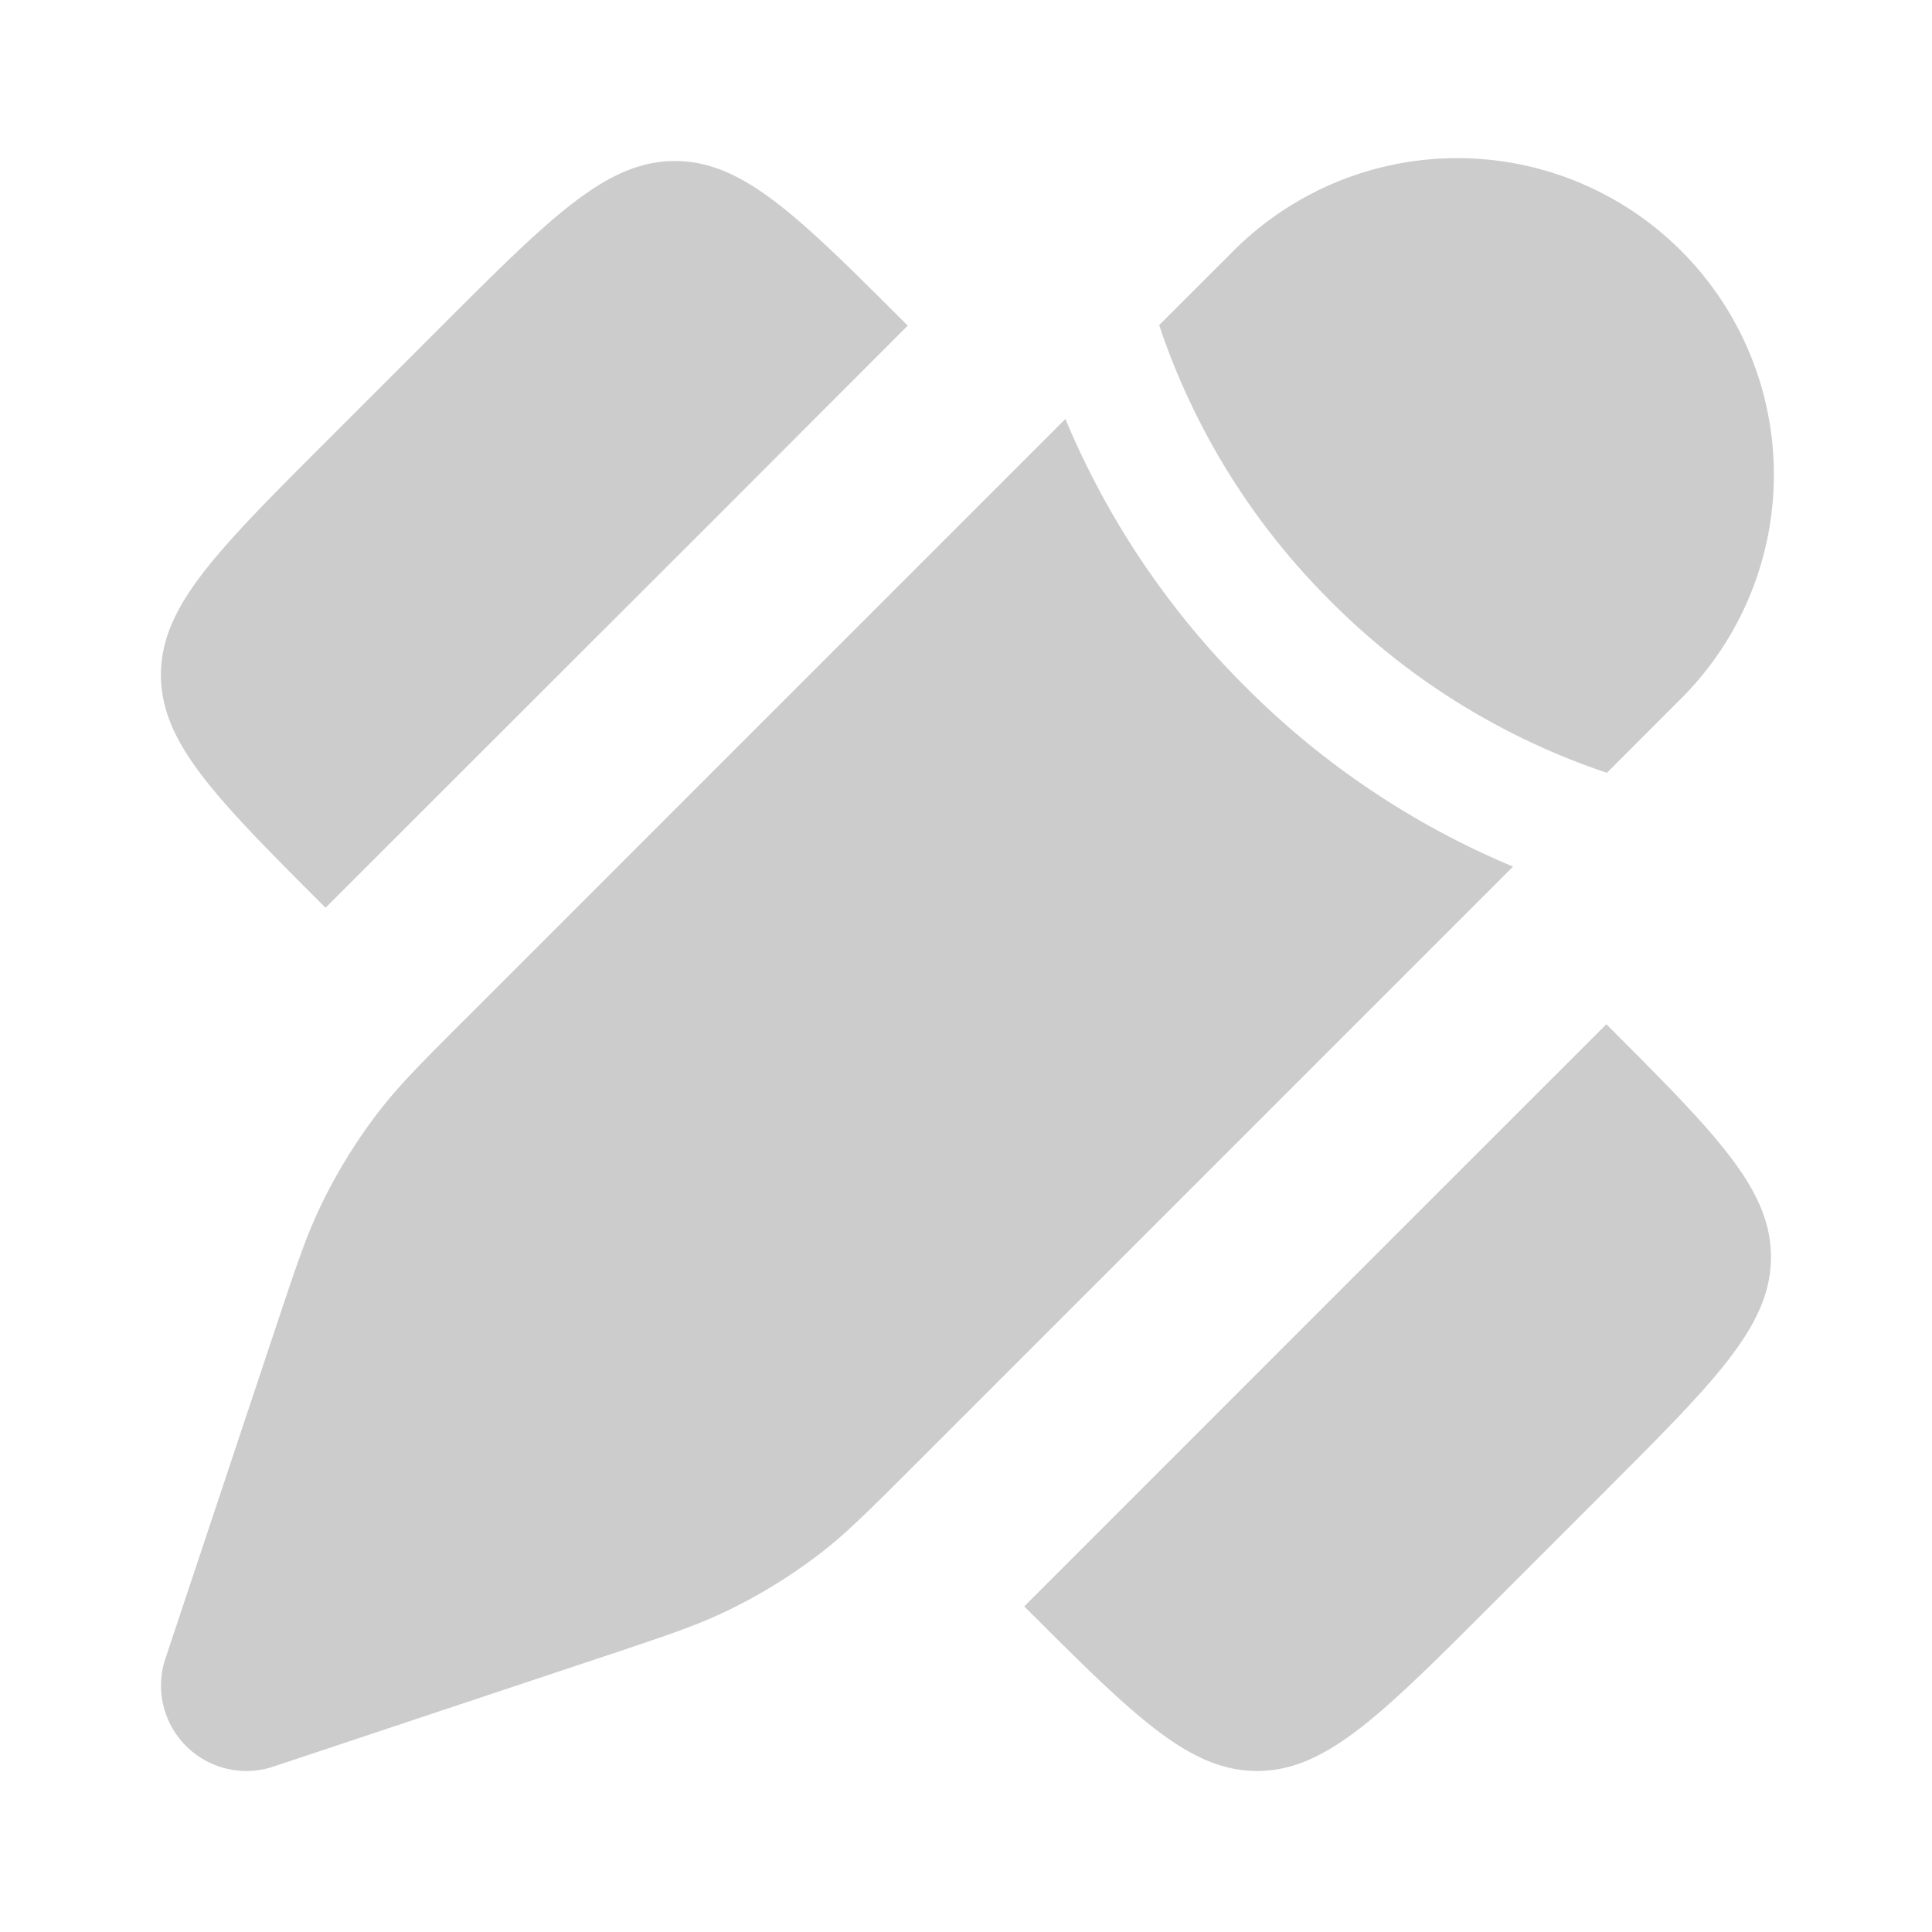 <svg xmlns="http://www.w3.org/2000/svg" width="20" height="20" fill="none"><path fill="#CCC" d="m3.371 4.576 1.205-1.205c1.137-1.136 1.705-1.704 2.411-1.704s1.274.568 2.41 1.704L7.39 5.38 3.37 9.397c-1.136-1.136-1.704-1.704-1.704-2.41 0-.706.568-1.274 1.704-2.41zm13.258 10.848-1.205 1.205c-1.137 1.136-1.705 1.704-2.41 1.704-.707 0-1.275-.568-2.411-1.704l4.017-4.018 2.009-2.008c1.136 1.136 1.704 1.704 1.704 2.41 0 .706-.568 1.274-1.704 2.41zm-7.129-.29 6.163-6.163a8.575 8.575 0 0 1-2.771-1.862 8.574 8.574 0 0 1-1.863-2.772L4.866 10.5c-.481.48-.722.721-.928.986a5.462 5.462 0 0 0-.624 1.01c-.145.303-.253.626-.468 1.271L1.712 17.17a.884.884 0 0 0 1.118 1.118l3.403-1.134c.645-.215.968-.323 1.271-.468a5.49 5.49 0 0 0 1.01-.623c.265-.207.505-.448.986-.929zm7.874-7.874a3.277 3.277 0 1 0-4.635-4.633L12 3.365l.031.093a7.297 7.297 0 0 0 1.744 2.766A7.296 7.296 0 0 0 16.635 8l.739-.74z"/></svg>
